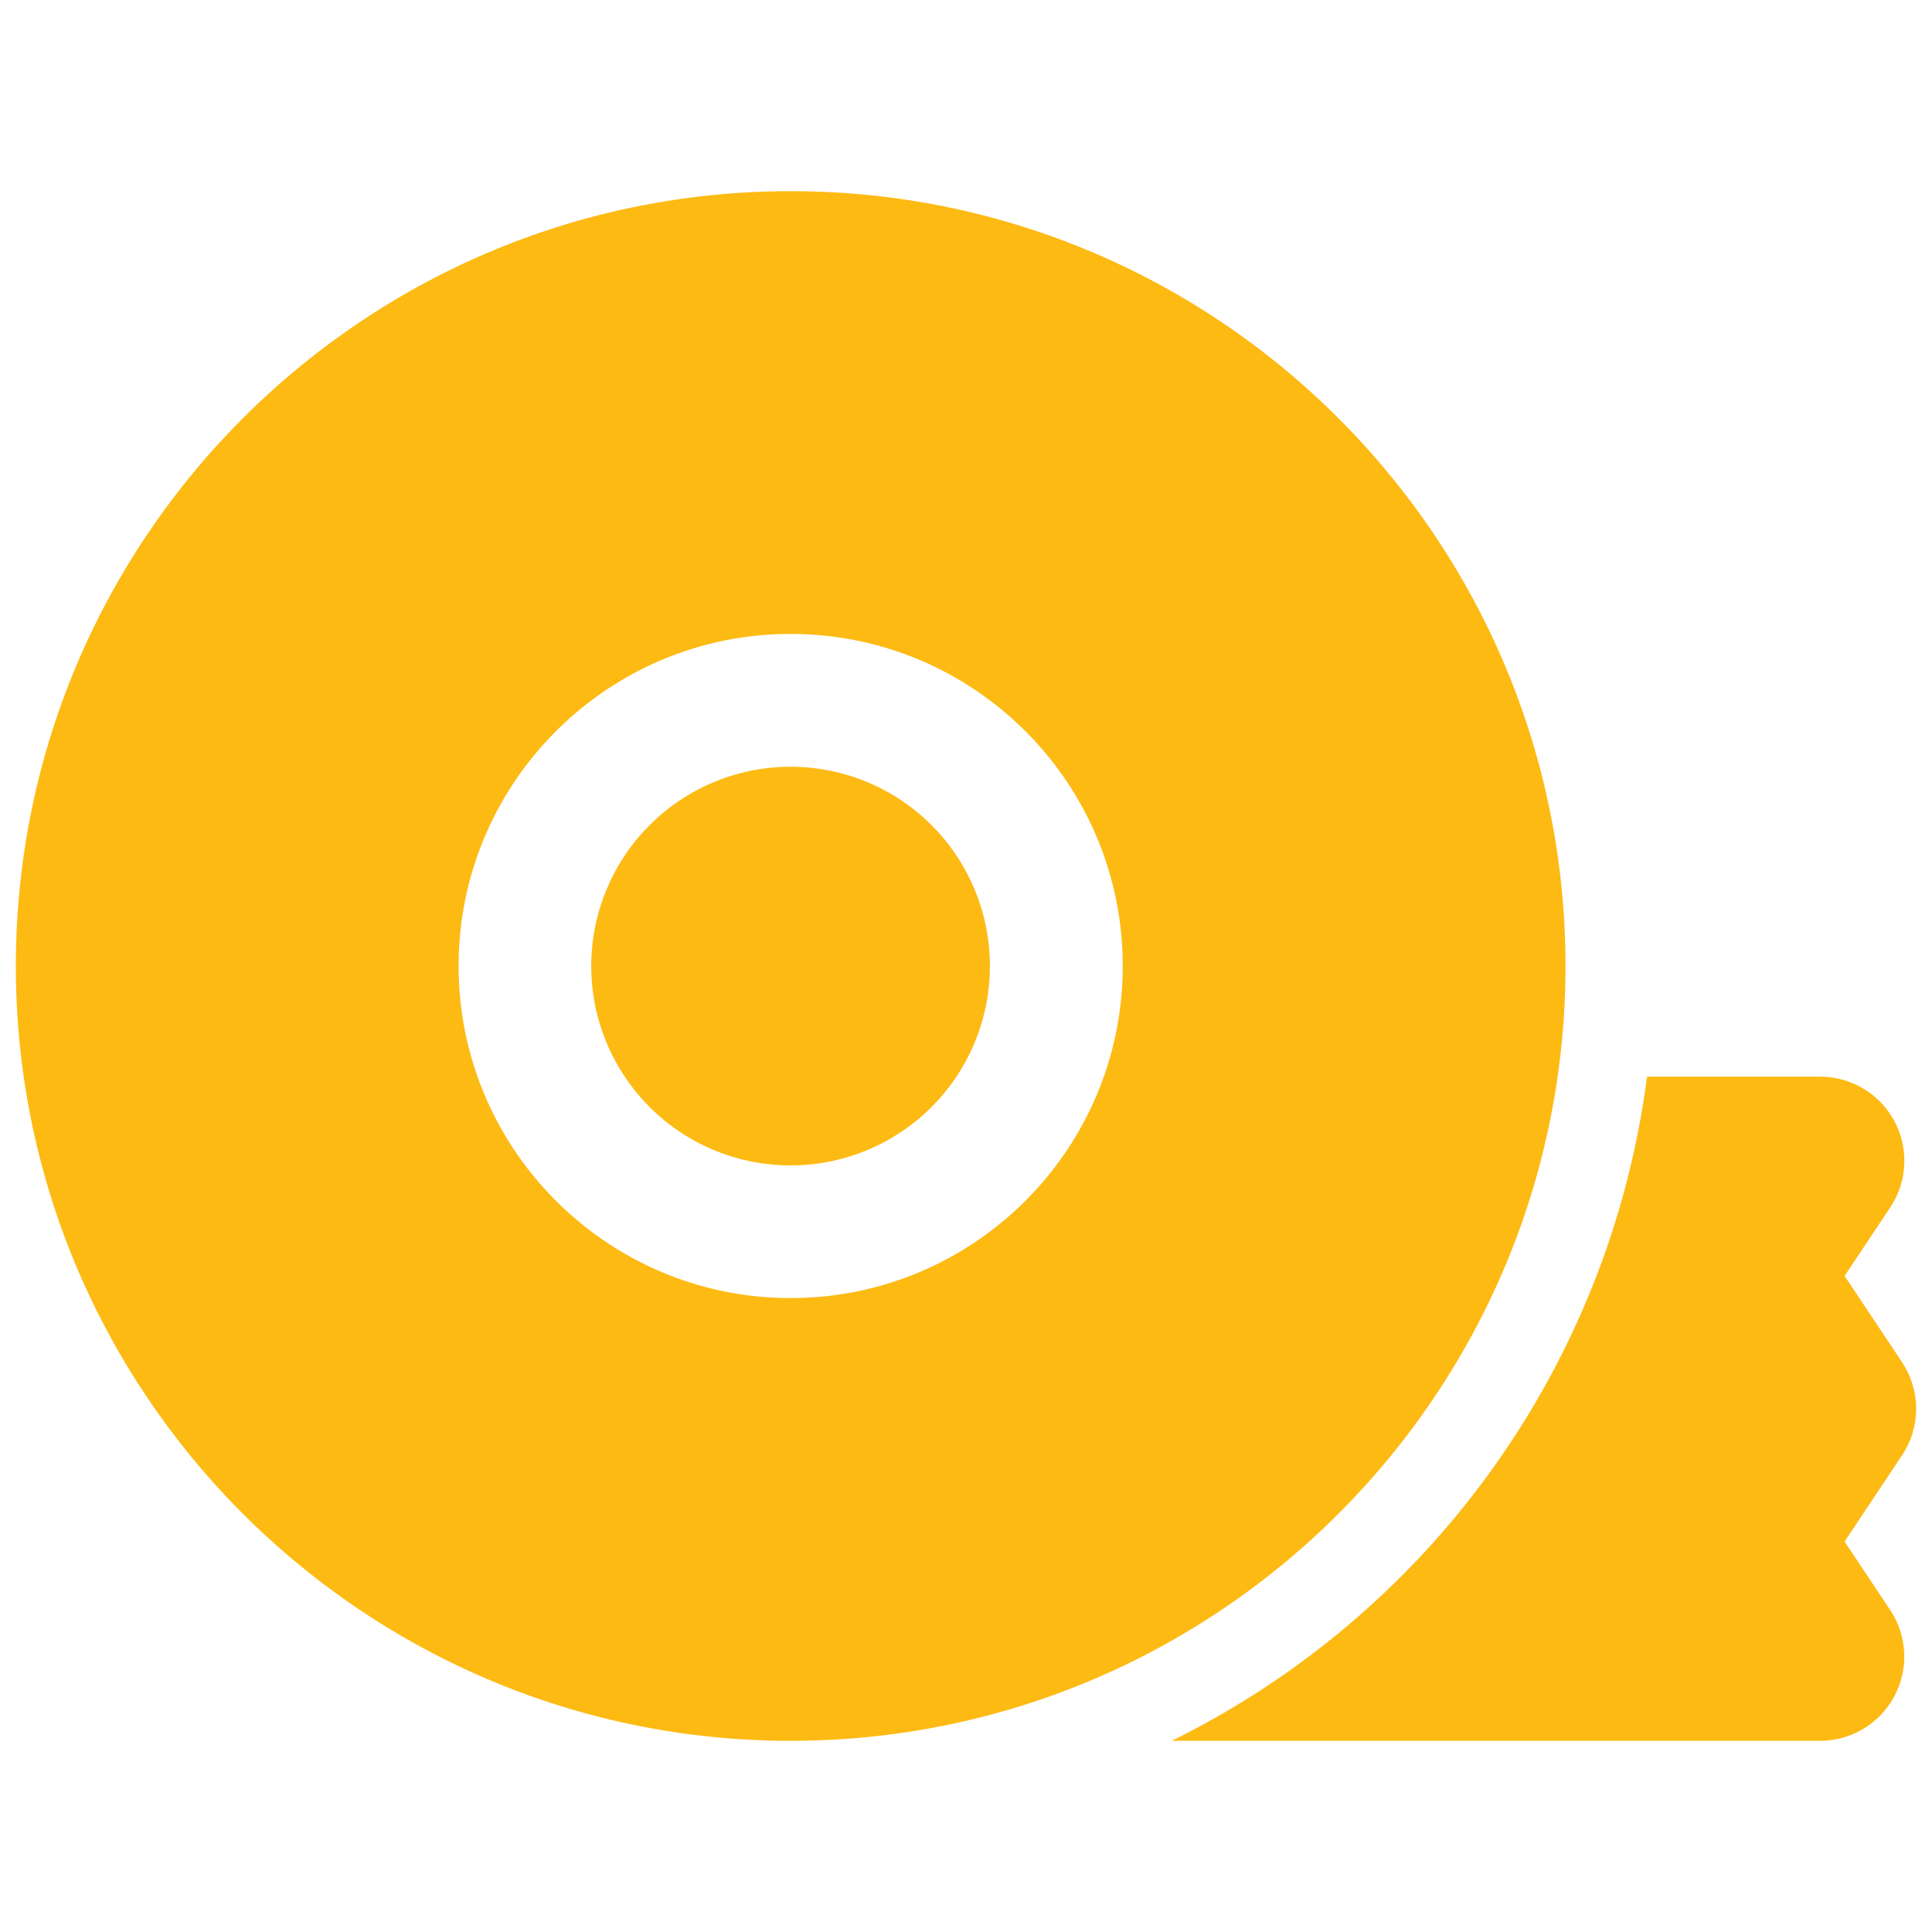 <svg xmlns="http://www.w3.org/2000/svg" version="1.1" xmlns:xlink="http://www.w3.org/1999/xlink" width="512" height="512" x="0" y="0" viewBox="0 0 24 24" style="enable-background:new 0 0 512 512" xml:space="preserve" fill-rule="evenodd"><g transform="matrix(1.1,0,0,1.1,-1.2,-1.2)"><path d="M19.691 13.25h1.955a.95.95 0 0 1 .791 1.477l-.515.773.648.973a.95.95 0 0 1 0 1.054l-.648.973.515.773a.951.951 0 0 1-.79 1.477h-7.324a9.765 9.765 0 0 0 5.368-7.5z" fill="#fdba13" opacity="1" data-original="#000000"></path><path d="M10.02 3.25c4.829 0 8.75 3.921 8.75 8.75s-3.921 8.75-8.75 8.75S1.27 16.829 1.27 12s3.921-8.75 8.75-8.75zm0 5c-2.069 0-3.75 1.68-3.75 3.75s1.681 3.75 3.75 3.75c2.07 0 3.75-1.68 3.75-3.75s-1.68-3.75-3.75-3.75zm0 1.5a2.25 2.25 0 1 1-.002 4.502 2.25 2.25 0 0 1 .002-4.502z" fill="#fdba13" opacity="1" data-original="#000000"></path></g></svg>